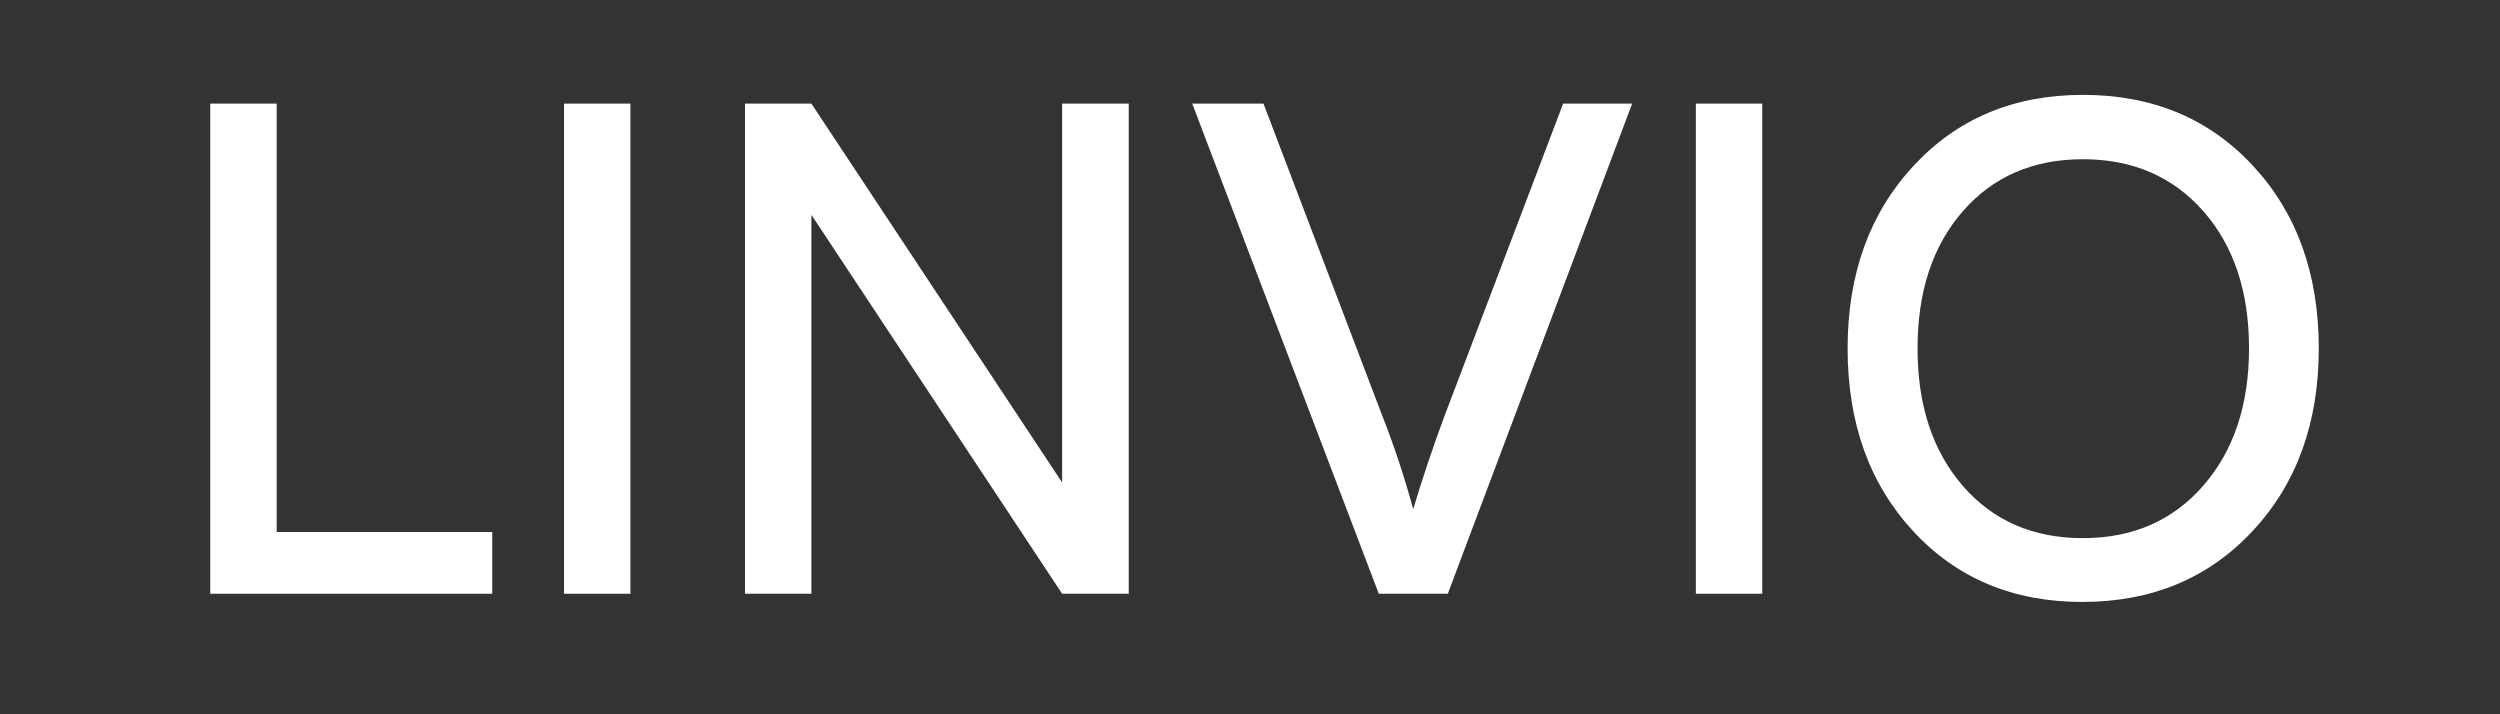 <svg xmlns="http://www.w3.org/2000/svg" xmlns:xlink="http://www.w3.org/1999/xlink" width="280" zoomAndPan="magnify" viewBox="0 0 210 60" height="80" preserveAspectRatio="xMidYMid meet" version="1.0"><rect x="0" y="0" width="210" height="60" fill="#333333" stroke="none"/><defs><g/></defs><g fill="#ffffff" fill-opacity="1"><g transform="translate(12.881, 49.875)"><g><path d="M 10.359 -41.172 L 10.359 -5.188 L 28.469 -5.188 L 28.469 0 L 4.781 0 L 4.781 -41.172 Z M 10.359 -41.172 "/></g></g></g><g fill="#ffffff" fill-opacity="1"><g transform="translate(42.598, 49.875)"><g><path d="M 10.359 -41.172 L 10.359 0 L 4.781 0 L 4.781 -41.172 Z M 10.359 -41.172 "/></g></g></g><g fill="#ffffff" fill-opacity="1"><g transform="translate(57.798, 49.875)"><g><path d="M 10.359 0 L 4.781 0 L 4.781 -41.172 L 10.359 -41.172 L 31.422 -9.344 L 31.422 -41.172 L 37.016 -41.172 L 37.016 0 L 31.422 0 L 10.359 -31.828 Z M 10.359 0 "/></g></g></g><g fill="#ffffff" fill-opacity="1"><g transform="translate(99.585, 49.875)"><g><path d="M 16.234 0 L 0.562 -41.172 L 6.547 -41.172 L 16.562 -14.859 C 17.52 -12.43 18.375 -9.848 19.125 -7.109 C 19.926 -9.773 20.801 -12.379 21.75 -14.922 L 31.719 -41.172 L 37.516 -41.172 L 22.031 0 Z M 16.234 0 "/></g></g></g><g fill="#ffffff" fill-opacity="1"><g transform="translate(137.671, 49.875)"><g><path d="M 10.359 -41.172 L 10.359 0 L 4.781 0 L 4.781 -41.172 Z M 10.359 -41.172 "/></g></g></g><g fill="#ffffff" fill-opacity="1"><g transform="translate(152.871, 49.875)"><g><path d="M 36.375 -35.953 C 40.062 -31.984 41.906 -26.867 41.906 -20.609 C 41.906 -14.348 40.051 -9.234 36.344 -5.266 C 32.645 -1.297 27.875 0.688 22.031 0.688 C 16.227 0.688 11.492 -1.297 7.828 -5.266 C 4.16 -9.234 2.328 -14.348 2.328 -20.609 C 2.328 -26.836 4.164 -31.941 7.844 -35.922 C 11.531 -39.91 16.281 -41.906 22.094 -41.906 C 27.938 -41.906 32.695 -39.922 36.375 -35.953 Z M 36.047 -20.609 C 36.047 -25.391 34.766 -29.234 32.203 -32.141 C 29.641 -35.047 26.27 -36.5 22.094 -36.5 C 17.914 -36.5 14.555 -35.047 12.016 -32.141 C 9.473 -29.234 8.203 -25.391 8.203 -20.609 C 8.203 -15.828 9.473 -11.973 12.016 -9.047 C 14.555 -6.129 17.914 -4.672 22.094 -4.672 C 26.27 -4.672 29.641 -6.141 32.203 -9.078 C 34.766 -12.023 36.047 -15.867 36.047 -20.609 Z M 36.047 -20.609 "/></g></g></g></svg>